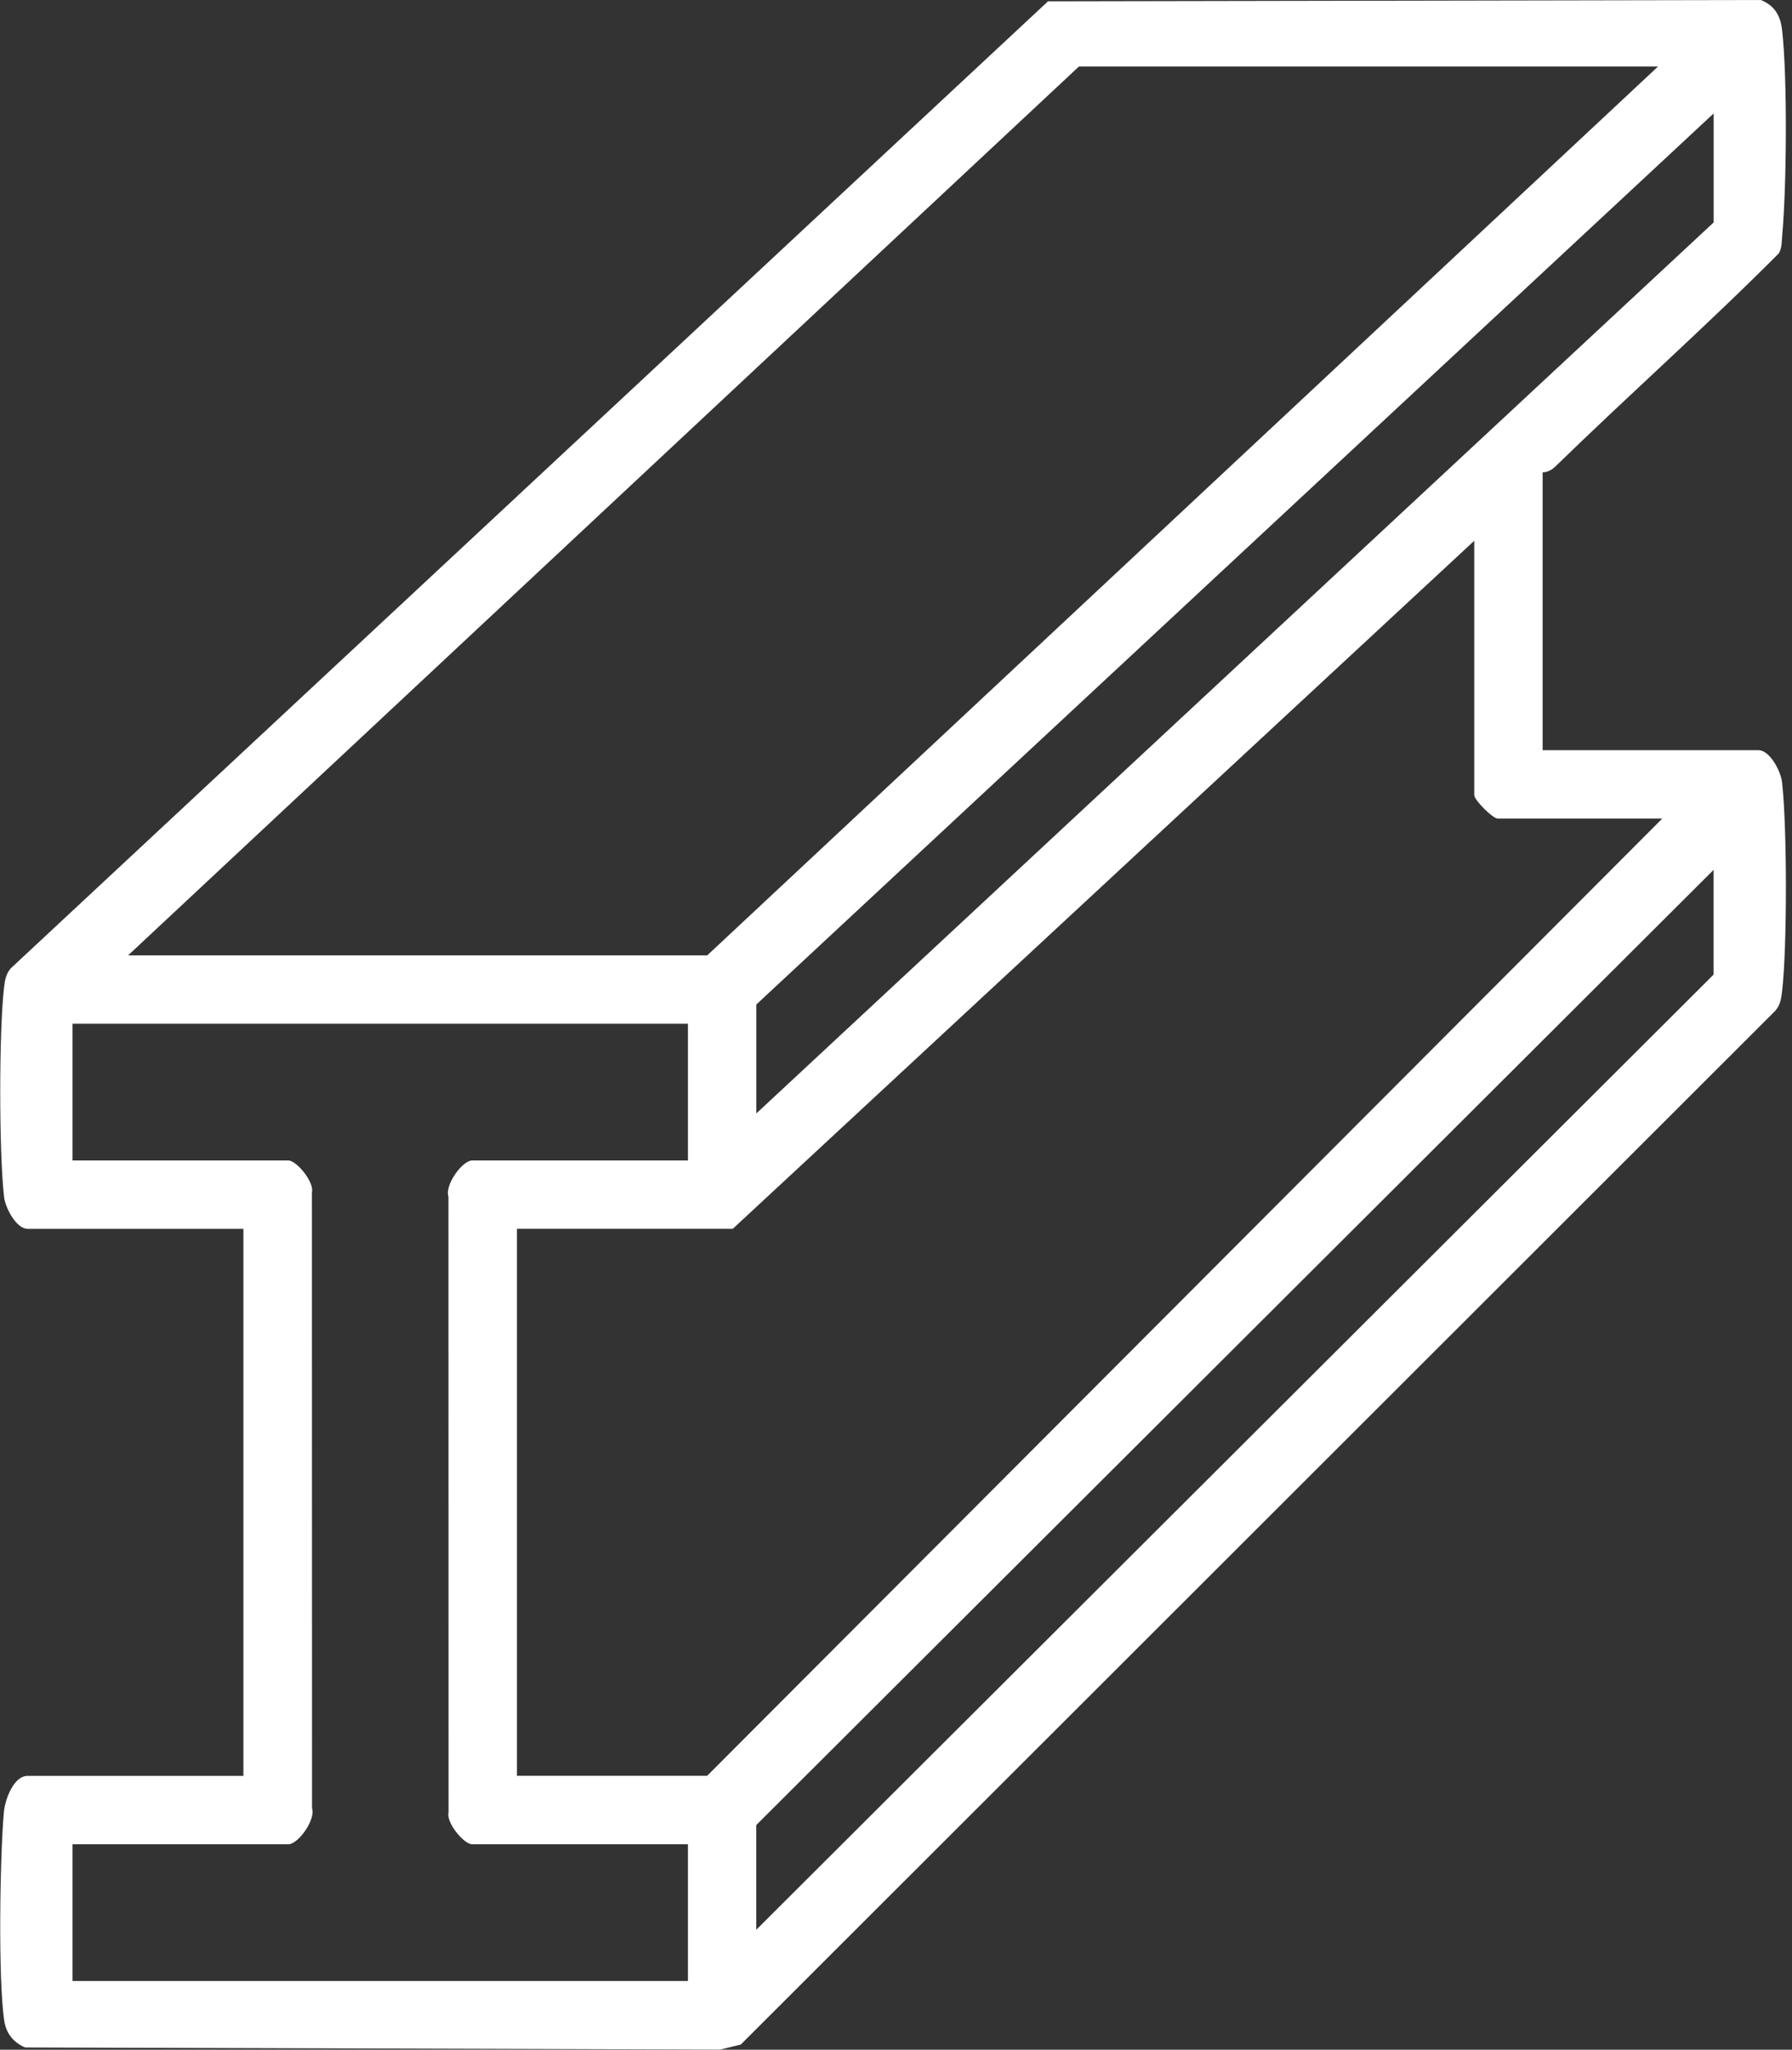 <svg  viewBox="0 0 146 167" fill="none" xmlns="http://www.w3.org/2000/svg">
<rect x="0" y="0" width="146" height="167" fill="#333333" stroke="none"/>
<path d="M125.684 38.492V61.123H143.268C144.189 61.123 145.086 62.821 145.189 63.728C145.603 67.296 145.612 77.241 145.189 80.804C145.119 81.385 145.04 81.888 144.644 82.348L60.352 166.581L58.672 166.99L2.057 166.818C1.122 166.436 0.513 165.692 0.355 164.692C-0.166 161.371 -0.004 151.193 0.317 147.634C0.406 146.639 1.099 144.69 2.248 144.69H19.831V100.122H2.252C1.331 100.122 0.434 98.424 0.331 97.517C-0.083 93.945 -0.087 84.004 0.331 80.441C0.401 79.86 0.48 79.357 0.876 78.897L85.387 0.107L143.463 0C144.579 0.461 145.054 1.251 145.193 2.447C145.635 6.252 145.561 15.295 145.203 19.183C145.156 19.686 145.193 20.188 144.924 20.644C139.011 26.584 132.741 32.143 126.74 37.99C126.447 38.279 126.108 38.469 125.689 38.488L125.684 38.492ZM135.09 5.415H87.908L10.435 77.841H57.617L135.09 5.415ZM61.617 90.721L139.616 18.123V9.243L61.622 81.841V90.721H61.617ZM135.434 66.695H122.028C121.619 66.695 120.112 65.188 120.112 64.779V44.06L59.7 100.118H42.117V144.685H57.612L135.434 66.691V66.695ZM61.617 157.226L139.611 79.404V70.873L61.617 148.695V157.226ZM56.049 83.409H5.909V94.55H23.492C24.152 94.55 25.622 96.299 25.413 97.155L25.422 147.318C25.739 148.267 24.287 150.263 23.492 150.263H5.909V161.403H56.049V150.263H38.466C37.805 150.263 36.335 148.514 36.544 147.658L36.535 97.494C36.219 96.545 37.67 94.55 38.466 94.55H56.049V83.409Z" fill="white"/>
</svg>
